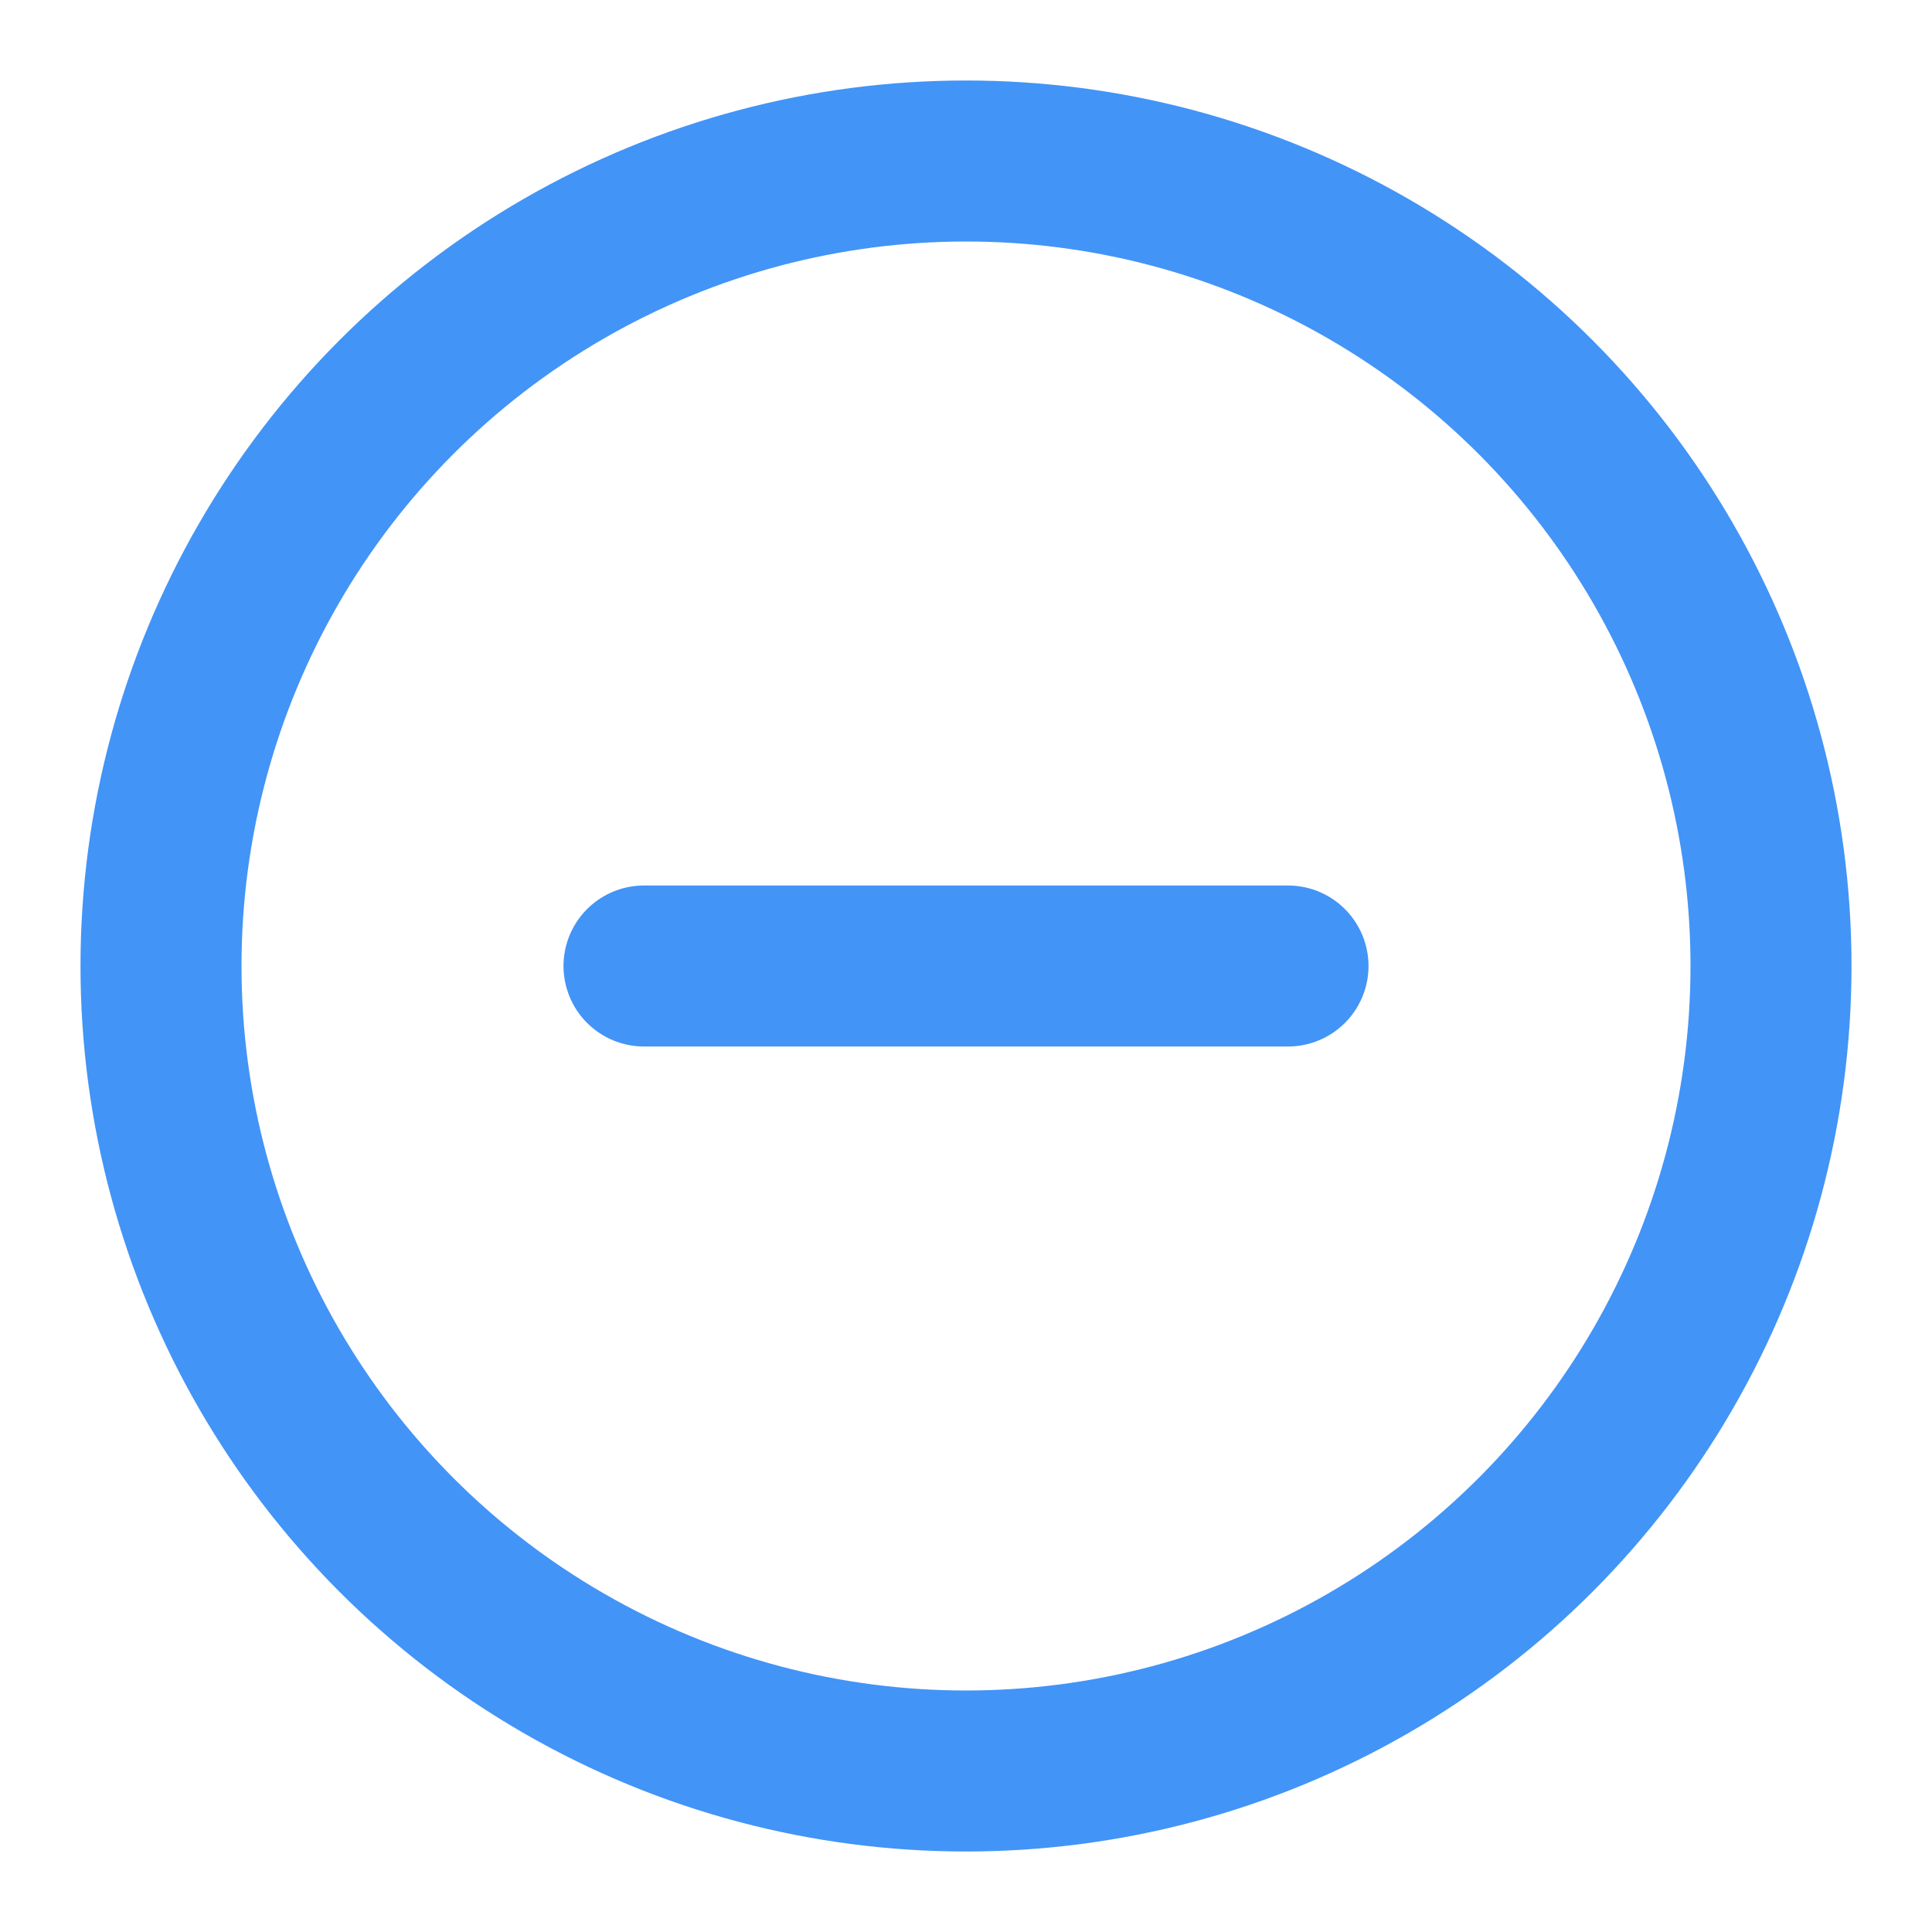﻿<svg xmlns="http://www.w3.org/2000/svg" width="24" height="24" viewBox="0 0 24 24" fill="none" stroke="#4294F7" stroke-width="2" stroke-linecap="round" stroke-linejoin="round" class="feather feather-minus-circle"><circle cx="12" cy="12" r="10"></circle><line x1="8" y1="12" x2="16" y2="12"></line></svg>